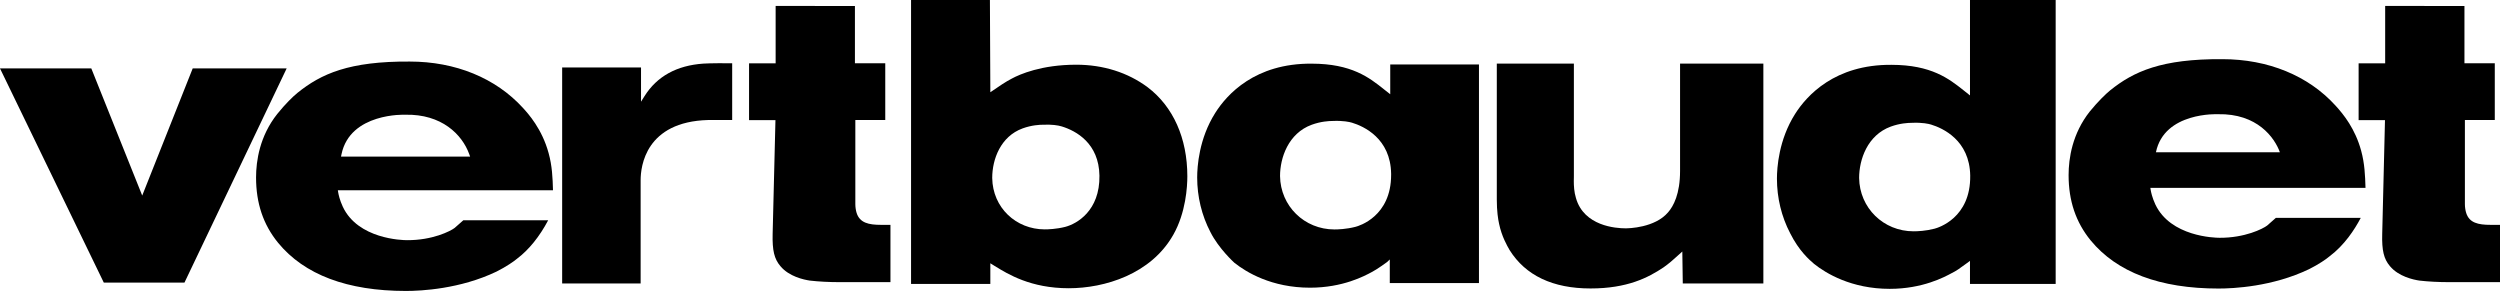 <?xml version="1.0" encoding="utf-8"?>
<!-- Generator: Adobe Illustrator 23.0.2, SVG Export Plug-In . SVG Version: 6.00 Build 0)  -->
<svg version="1.1" id="Calque_1" xmlns="http://www.w3.org/2000/svg" xmlns:xlink="http://www.w3.org/1999/xlink" x="0px" y="0px"
	 viewBox="0 0 232 27" style="enable-background:new 0 0 232 27;" xml:space="preserve" width="232px" height="27px">
<g>
	<path d="M26.602,6.349c-0.235,0.496-9.39,19.679-9.485,19.879c-0.215,0-7.27,0-7.483,0
		C9.539,26.034,0.241,6.848,0,6.349c0.525,0,8.248,0,8.473,0c0.086,0.223,4.725,11.799,4.725,11.799
		s4.598-11.575,4.685-11.799C18.115,6.349,26.078,6.349,26.602,6.349z"/>
</g>
<g>
	<path d="M106.503,8.098c-1.839-1.371-4.13-2.093-6.624-2.093c-3.232,0-5.252,0.893-5.972,1.282
		c-0.545,0.271-1.311,0.798-1.721,1.082l-0.282,0.191c0,0-0.037-8.216-0.04-8.559
		c-0.33,0-6.984,0-7.318,0c0,0.351,0,26.003,0,26.351c0.334,0,7.025,0,7.357,0c0-0.288,0-1.92,0-1.92
		l0.378,0.235c1.262,0.779,3.372,2.082,6.899,2.082c3.332,0,7.629-1.303,9.7-4.959l0,0
		c1.175-2.066,1.305-4.487,1.305-5.434C110.184,12.825,108.873,9.894,106.503,8.098z M98.579,11.561
		L98.579,11.561L98.579,11.561z M98.852,21.054c-0.823,0.21-1.6,0.232-1.905,0.232
		c-2.652,0-4.83-2.008-4.869-4.769c0-1.741,0.777-3.856,2.822-4.602
		c0.847-0.309,1.594-0.34,1.897-0.34c0.796-0.037,1.393,0.052,1.728,0.156
		c1.356,0.412,3.459,1.578,3.503,4.569C102.077,19.56,99.927,20.775,98.852,21.054z"/>
</g>
<g>
	<path d="M163.64,5.903c0,0.352,0,20.053,0,20.404c-0.323,0-7.154,0-7.478,0
		c-0.004-0.309-0.043-2.967-0.043-2.967l-0.384,0.347c-0.485,0.439-0.808,0.733-1.354,1.122
		c-1.441,0.965-3.374,1.96-6.779,1.96c-3.5,0-6.03-1.198-7.511-3.562
		c-0.242-0.42-0.728-1.261-0.974-2.43c-0.097-0.434-0.214-1.173-0.214-2.262c0,0,0-12.261,0-12.613
		c0.323,0,6.83,0,7.153,0c0,0.352,0,10.388,0,10.388l-0.001,0.149
		c-0.006,0.097-0.006,0.224-0.006,0.371c0,0.418,0.027,1.007,0.199,1.565
		c0.739,2.609,3.711,2.814,4.604,2.814c0.276,0,2.714-0.043,3.943-1.482
		c0.51-0.58,1.115-1.717,1.115-3.839c0-0.03,0-9.618,0-9.966
		C156.228,5.903,163.317,5.903,163.64,5.903z"/>
</g>
<g>
	<path d="M59.816,8.914c1.149-1.827,2.985-2.841,5.457-3.011c0,0,0.727-0.055,2.673-0.03
		c0,0.331,0,4.932,0,5.264c-0.305,0-2.214,0-2.214,0c-5.827,0.152-6.281,4.308-6.281,5.578
		c0,0,0,9.245,0,9.591c-0.335,0-6.948,0-7.283,0c0-0.352,0-19.69,0-20.044c0.335,0,6.989,0,7.319,0
		c0,0.314,0,3.175,0,3.175L59.816,8.914z"/>
</g>
<g>
	<path d="M137.248,23.516c0,0,0-17.181,0-17.533c-0.336,0-7.901,0-8.234,0c0,0.31,0,2.396,0,2.396V8.746
		l-0.619-0.487c-1.318-1.047-2.963-2.352-6.677-2.352c-5.246-0.038-7.856,2.849-8.943,4.571
		c-1.518,2.398-1.677,4.992-1.677,5.996c0,1.776,0.424,3.527,1.229,5.063
		c0.771,1.538,2.221,2.846,2.229,2.852c1.086,0.864,3.444,2.308,7.014,2.308
		c3.048,0,5.073-1.093,5.742-1.457c0.445-0.219,1.418-0.931,1.418-0.931l0.242-0.233v2.193h8.275
		C137.248,26.268,137.248,25.094,137.248,23.516z M125.787,21.05c-0.843,0.22-1.647,0.243-1.952,0.243
		c-2.791,0-5.01-2.174-5.047-4.952c0-1.704,0.77-3.971,2.941-4.765
		c0.834-0.304,1.583-0.35,1.946-0.35c0.985-0.044,1.581,0.098,1.792,0.161
		c1.074,0.326,3.583,1.446,3.63,4.738c0,0.035,0,0.07,0,0.104
		C129.096,20.077,126.129,20.965,125.787,21.05z"/>
</g>
<g>
	<path d="M182.815,0c0,0.346,0,8.487,0,8.487v0.369l-0.616-0.491c-1.32-1.044-2.963-2.349-6.676-2.349
		c-5.248-0.039-7.858,2.847-8.945,4.569c-1.517,2.396-1.678,4.993-1.678,5.997
		c0,1.778,0.422,3.525,1.228,5.064c0.82,1.636,1.773,2.461,2.229,2.851
		c1.083,0.862,3.446,2.308,7.011,2.308c3.048,0,5.073-1.093,5.746-1.457
		c0.45-0.222,0.713-0.413,1.416-0.929l0.284-0.21c0,0,0,1.845,0,2.141c0.337,0,7.619,0,7.952,0
		c0-0.347,0-26,0-26.351C190.434,0,183.152,0,182.815,0z M179.523,21.223
		c-0.805,0.211-1.569,0.242-1.947,0.242c-2.795,0-5.013-2.176-5.049-4.952
		c0-1.705,0.768-3.973,2.938-4.766c0.836-0.305,1.585-0.348,1.947-0.348
		c0.982-0.047,1.581,0.097,1.792,0.161c1.074,0.328,3.582,1.445,3.632,4.738
		C182.887,20.233,179.865,21.133,179.523,21.223z"/>
</g>
<g>
	<path d="M79.337,0.555c0,0.333,0,5.318,0,5.318s2.502,0,2.815,0c0,0.323,0,4.939,0,5.265
		c-0.317-0.001-2.777,0-2.777,0v7.809c0,0.274,0.047,0.589,0.12,0.817
		c0.292,0.916,1.114,1.102,2.254,1.102c0,0,0.638,0,0.885,0c0,0.326,0,4.996,0,5.318
		c-0.33,0-4.665,0-4.665,0c-1.059,0-1.981-0.05-2.823-0.146c-0.552-0.084-1.92-0.37-2.725-1.34
		c-0.571-0.672-0.757-1.454-0.72-2.986l0.261-10.566c0,0-2.32,0-2.45,0c0-0.327,0-4.945,0-5.269
		c0.13,0,0.444,0,0.444,0h2.023c0,0-0.005-4.997,0-5.324C72.302,0.555,79.003,0.555,79.337,0.555z"/>
</g>
<g>
	<path d="M228.701,0.555c0,0.333,0,5.318,0,5.318s2.503,0,2.815,0c0,0.323,0,4.939,0,5.265
		c-0.312-0.001-2.774,0-2.774,0v7.809c0,0.274,0.047,0.589,0.121,0.817
		c0.289,0.916,1.11,1.102,2.255,1.102c0,0,0.634,0,0.882,0c0,0.326,0,4.996,0,5.318
		c-0.334,0-4.668,0-4.668,0c-1.058,0-1.979-0.05-2.818-0.146c-0.555-0.084-1.922-0.37-2.729-1.34
		c-0.569-0.672-0.757-1.454-0.716-2.986l0.257-10.566c0,0-2.316,0-2.447,0c0-0.327,0-4.945,0-5.269
		c0.131,0,0.444,0,0.444,0h2.02c0,0-0.007-4.997,0-5.324C221.67,0.555,228.372,0.555,228.701,0.555z"/>
</g>
<g>
	<path d="M211.188,20.228l-0.797,0.704c-0.397,0.301-2.062,1.147-4.42,1.135
		c-0.461-0.002-4.54-0.108-5.955-3.094c-0.301-0.648-0.406-1.182-0.429-1.33l-0.034-0.207
		c0,0,19.603,0,19.966,0c-0.035-1.151-0.078-2.251-0.402-3.443c-0.55-2.028-1.625-3.37-2.388-4.201
		c-2.525-2.776-6.255-4.301-10.495-4.301c-5.624-0.039-8.233,1.136-10.423,2.904
		c-0.392,0.321-1.119,1.021-1.877,1.949c-1.626,2.057-1.968,4.347-1.968,5.907
		c0,2.387,0.671,4.367,2.042,6.052c2.438,2.968,6.43,4.474,11.868,4.474
		c1.394,0,5.015-0.172,8.404-1.798c0.897-0.444,1.637-0.962,1.901-1.191
		c1.384-1.041,2.317-2.464,2.898-3.569c-0.557,0-7.741,0-7.885,0
		C211.19,20.221,211.188,20.228,211.188,20.228z M205.822,10.598c3.649-0.079,5.261,2.171,5.752,3.534
		H200.07C200.843,10.363,205.822,10.598,205.822,10.598z"/>
</g>
<g>
	<path d="M42.979,20.457l-0.791,0.697c-0.395,0.3-2.061,1.148-4.419,1.134
		c-0.461,0-4.541-0.108-5.953-3.094c-0.302-0.643-0.405-1.178-0.43-1.331l-0.034-0.206
		c0,0,19.601,0,19.965,0c-0.031-1.157-0.078-2.262-0.405-3.445c-0.613-2.258-1.899-3.668-2.384-4.2
		c-2.531-2.773-6.261-4.3-10.502-4.3c-5.62-0.037-8.229,1.135-10.422,2.906
		c-0.393,0.317-1.121,1.019-1.871,1.952c-1.632,2.055-1.971,4.345-1.971,5.903
		c0,2.387,0.666,4.366,2.041,6.053C28.24,25.496,32.233,27,37.67,27c1.397,0,5.017-0.174,8.405-1.796
		c0.892-0.447,1.64-0.963,1.905-1.194c1.109-0.835,2.099-2.071,2.89-3.568c-0.562,0-7.736,0-7.88,0
		C42.986,20.448,42.979,20.457,42.979,20.457z M31.689,14.321c0.801-3.874,5.886-3.679,5.924-3.674
		c3.37-0.076,5.271,1.833,5.927,3.646l0.088,0.241H31.646L31.689,14.321z"/>
</g>
</svg>
